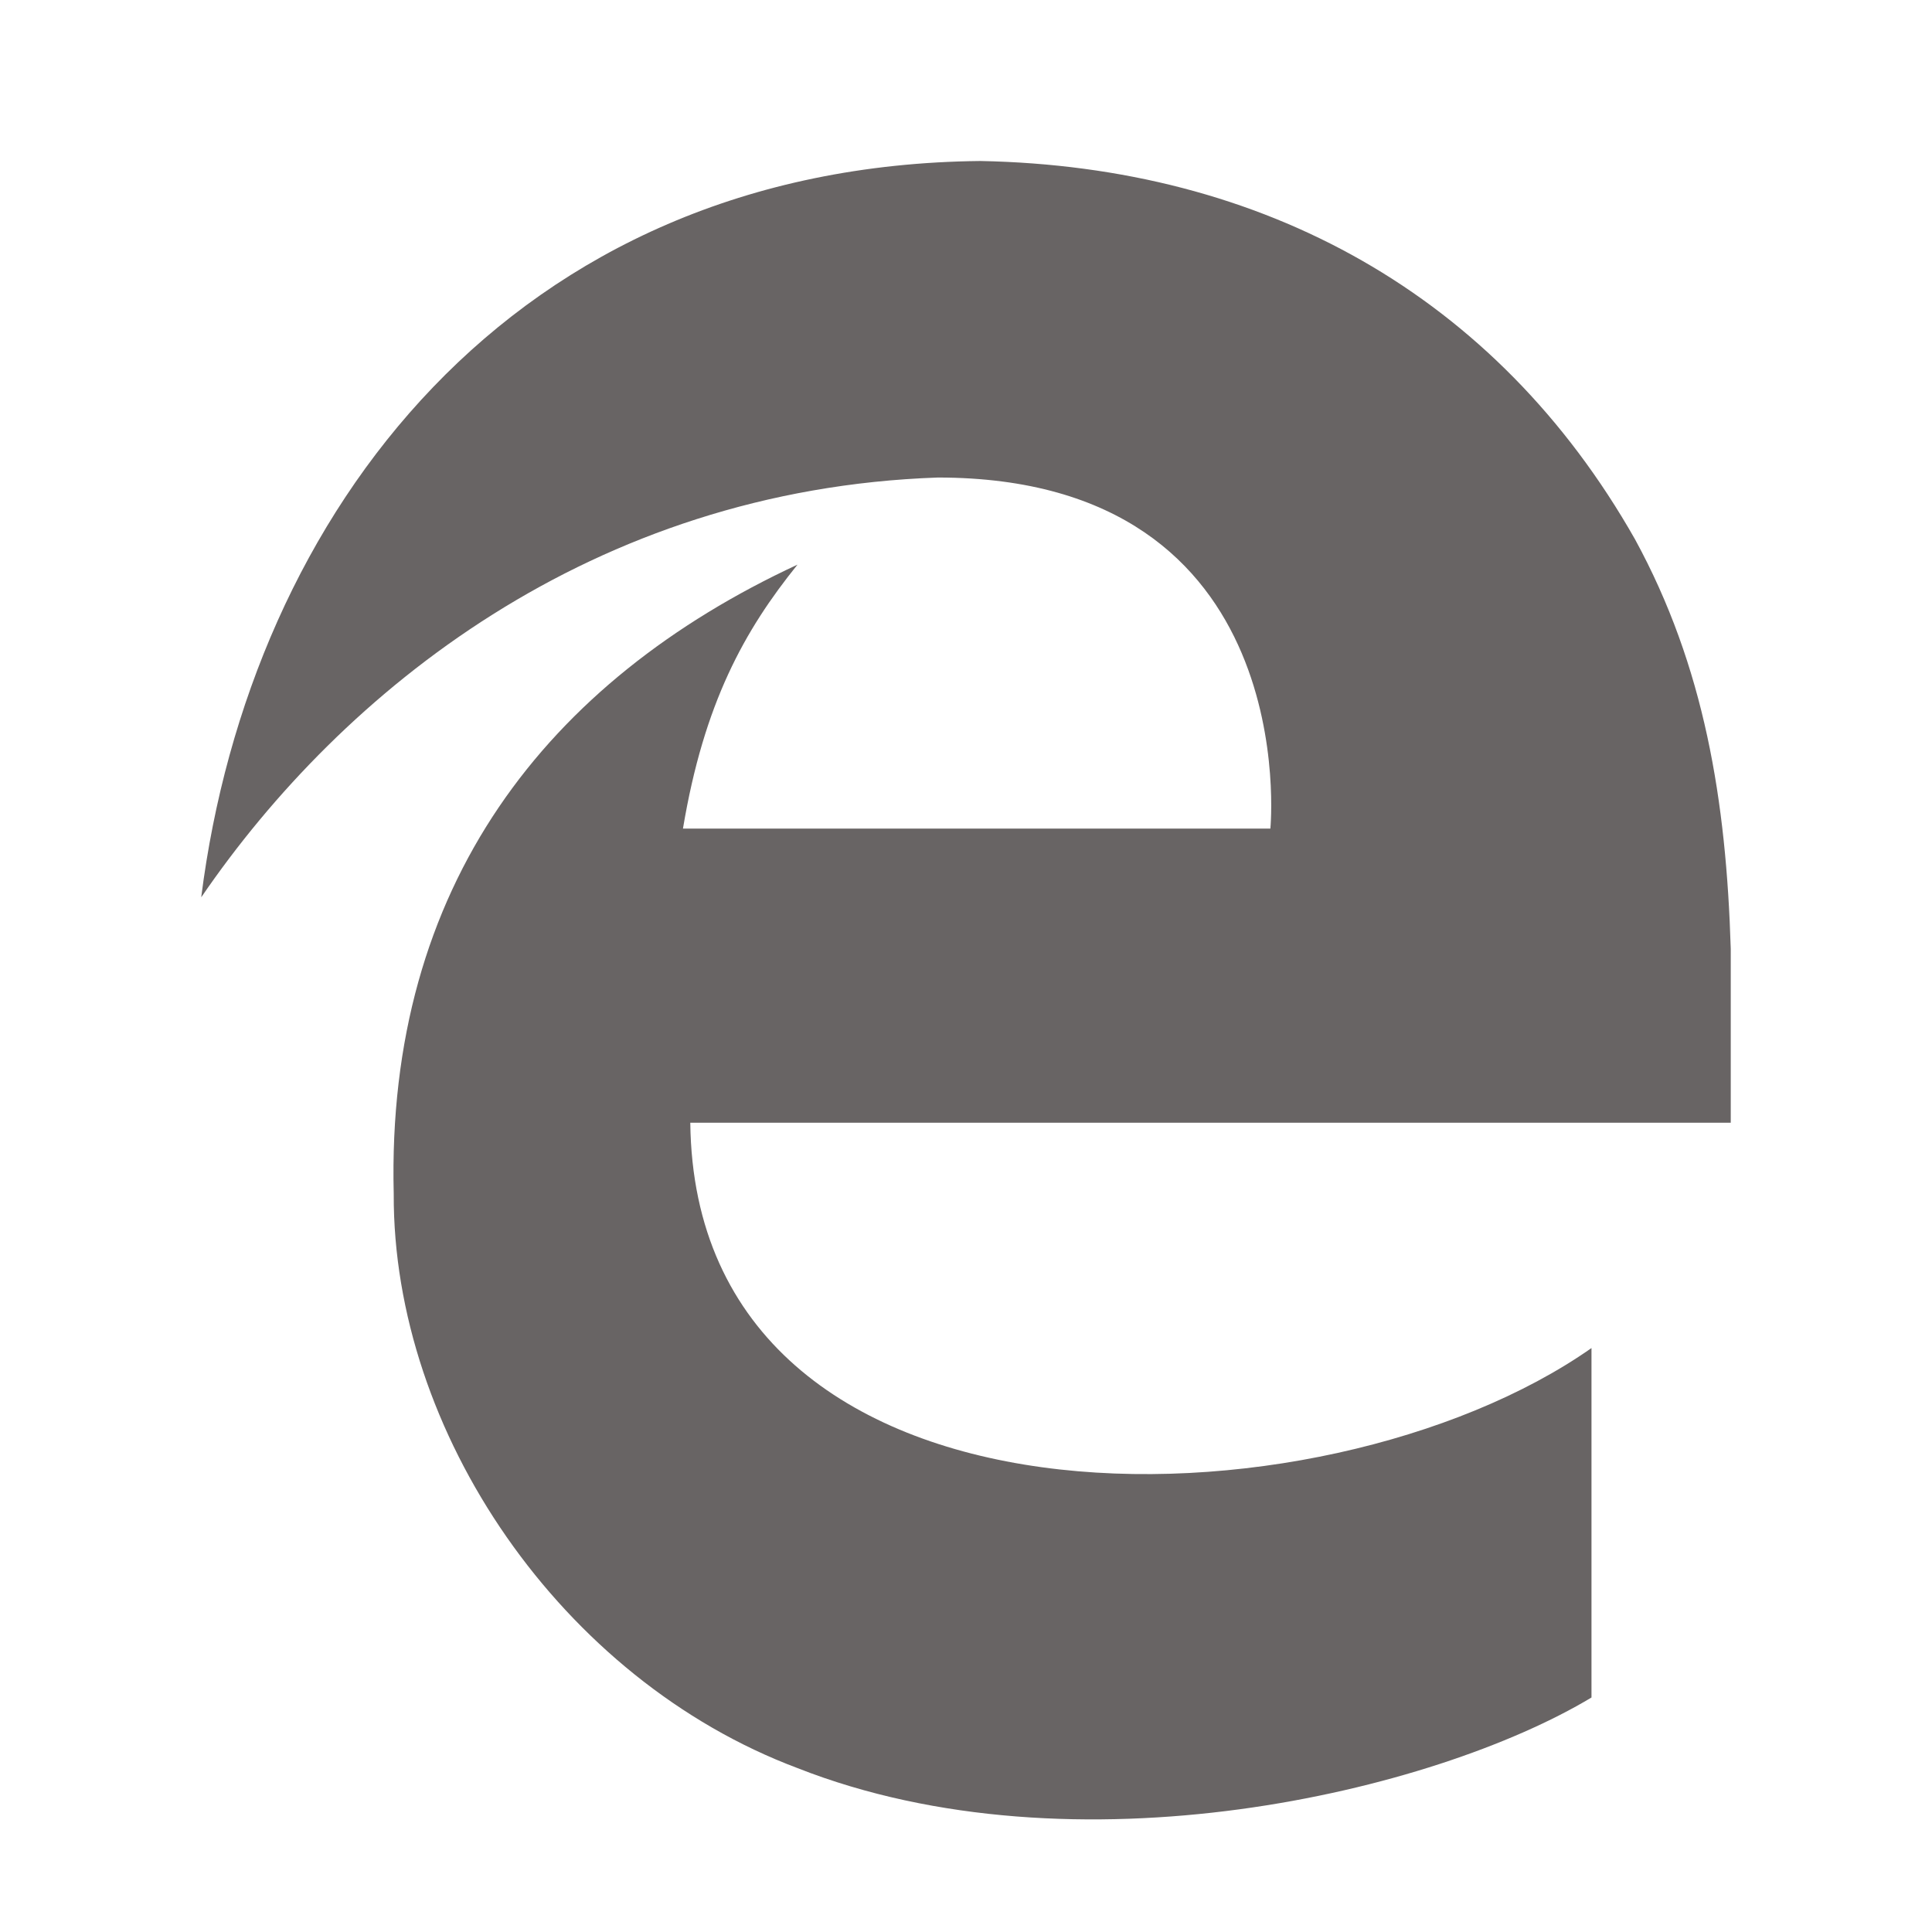 <?xml version="1.0" encoding="UTF-8"?>
<svg xmlns="http://www.w3.org/2000/svg" width="24" height="24" viewBox="0 0 24 24" fill="none">
  <g id="24 / Edge">
    <path id="Vector" fill-rule="evenodd" clip-rule="evenodd" d="M2.5 11.143C3.104 6.38 6.354 2.06 12.179 2C15.695 2.068 18.587 3.662 20.31 6.698C21.175 8.283 21.444 9.949 21.5 11.786V13.947L8.575 13.947C8.635 19.277 16.42 19.095 19.77 16.746V21.087C17.807 22.266 13.354 23.32 9.907 21.964C6.971 20.862 4.879 17.788 4.891 14.831C4.795 10.998 6.797 8.459 9.907 7.014C9.248 7.831 8.745 8.732 8.484 10.293H15.781C15.781 10.293 16.207 5.932 11.65 5.932C7.353 6.081 4.256 8.579 2.503 11.142L2.5 11.143L2.5 11.143Z" fill="#686464"></path>
  </g>
</svg>
